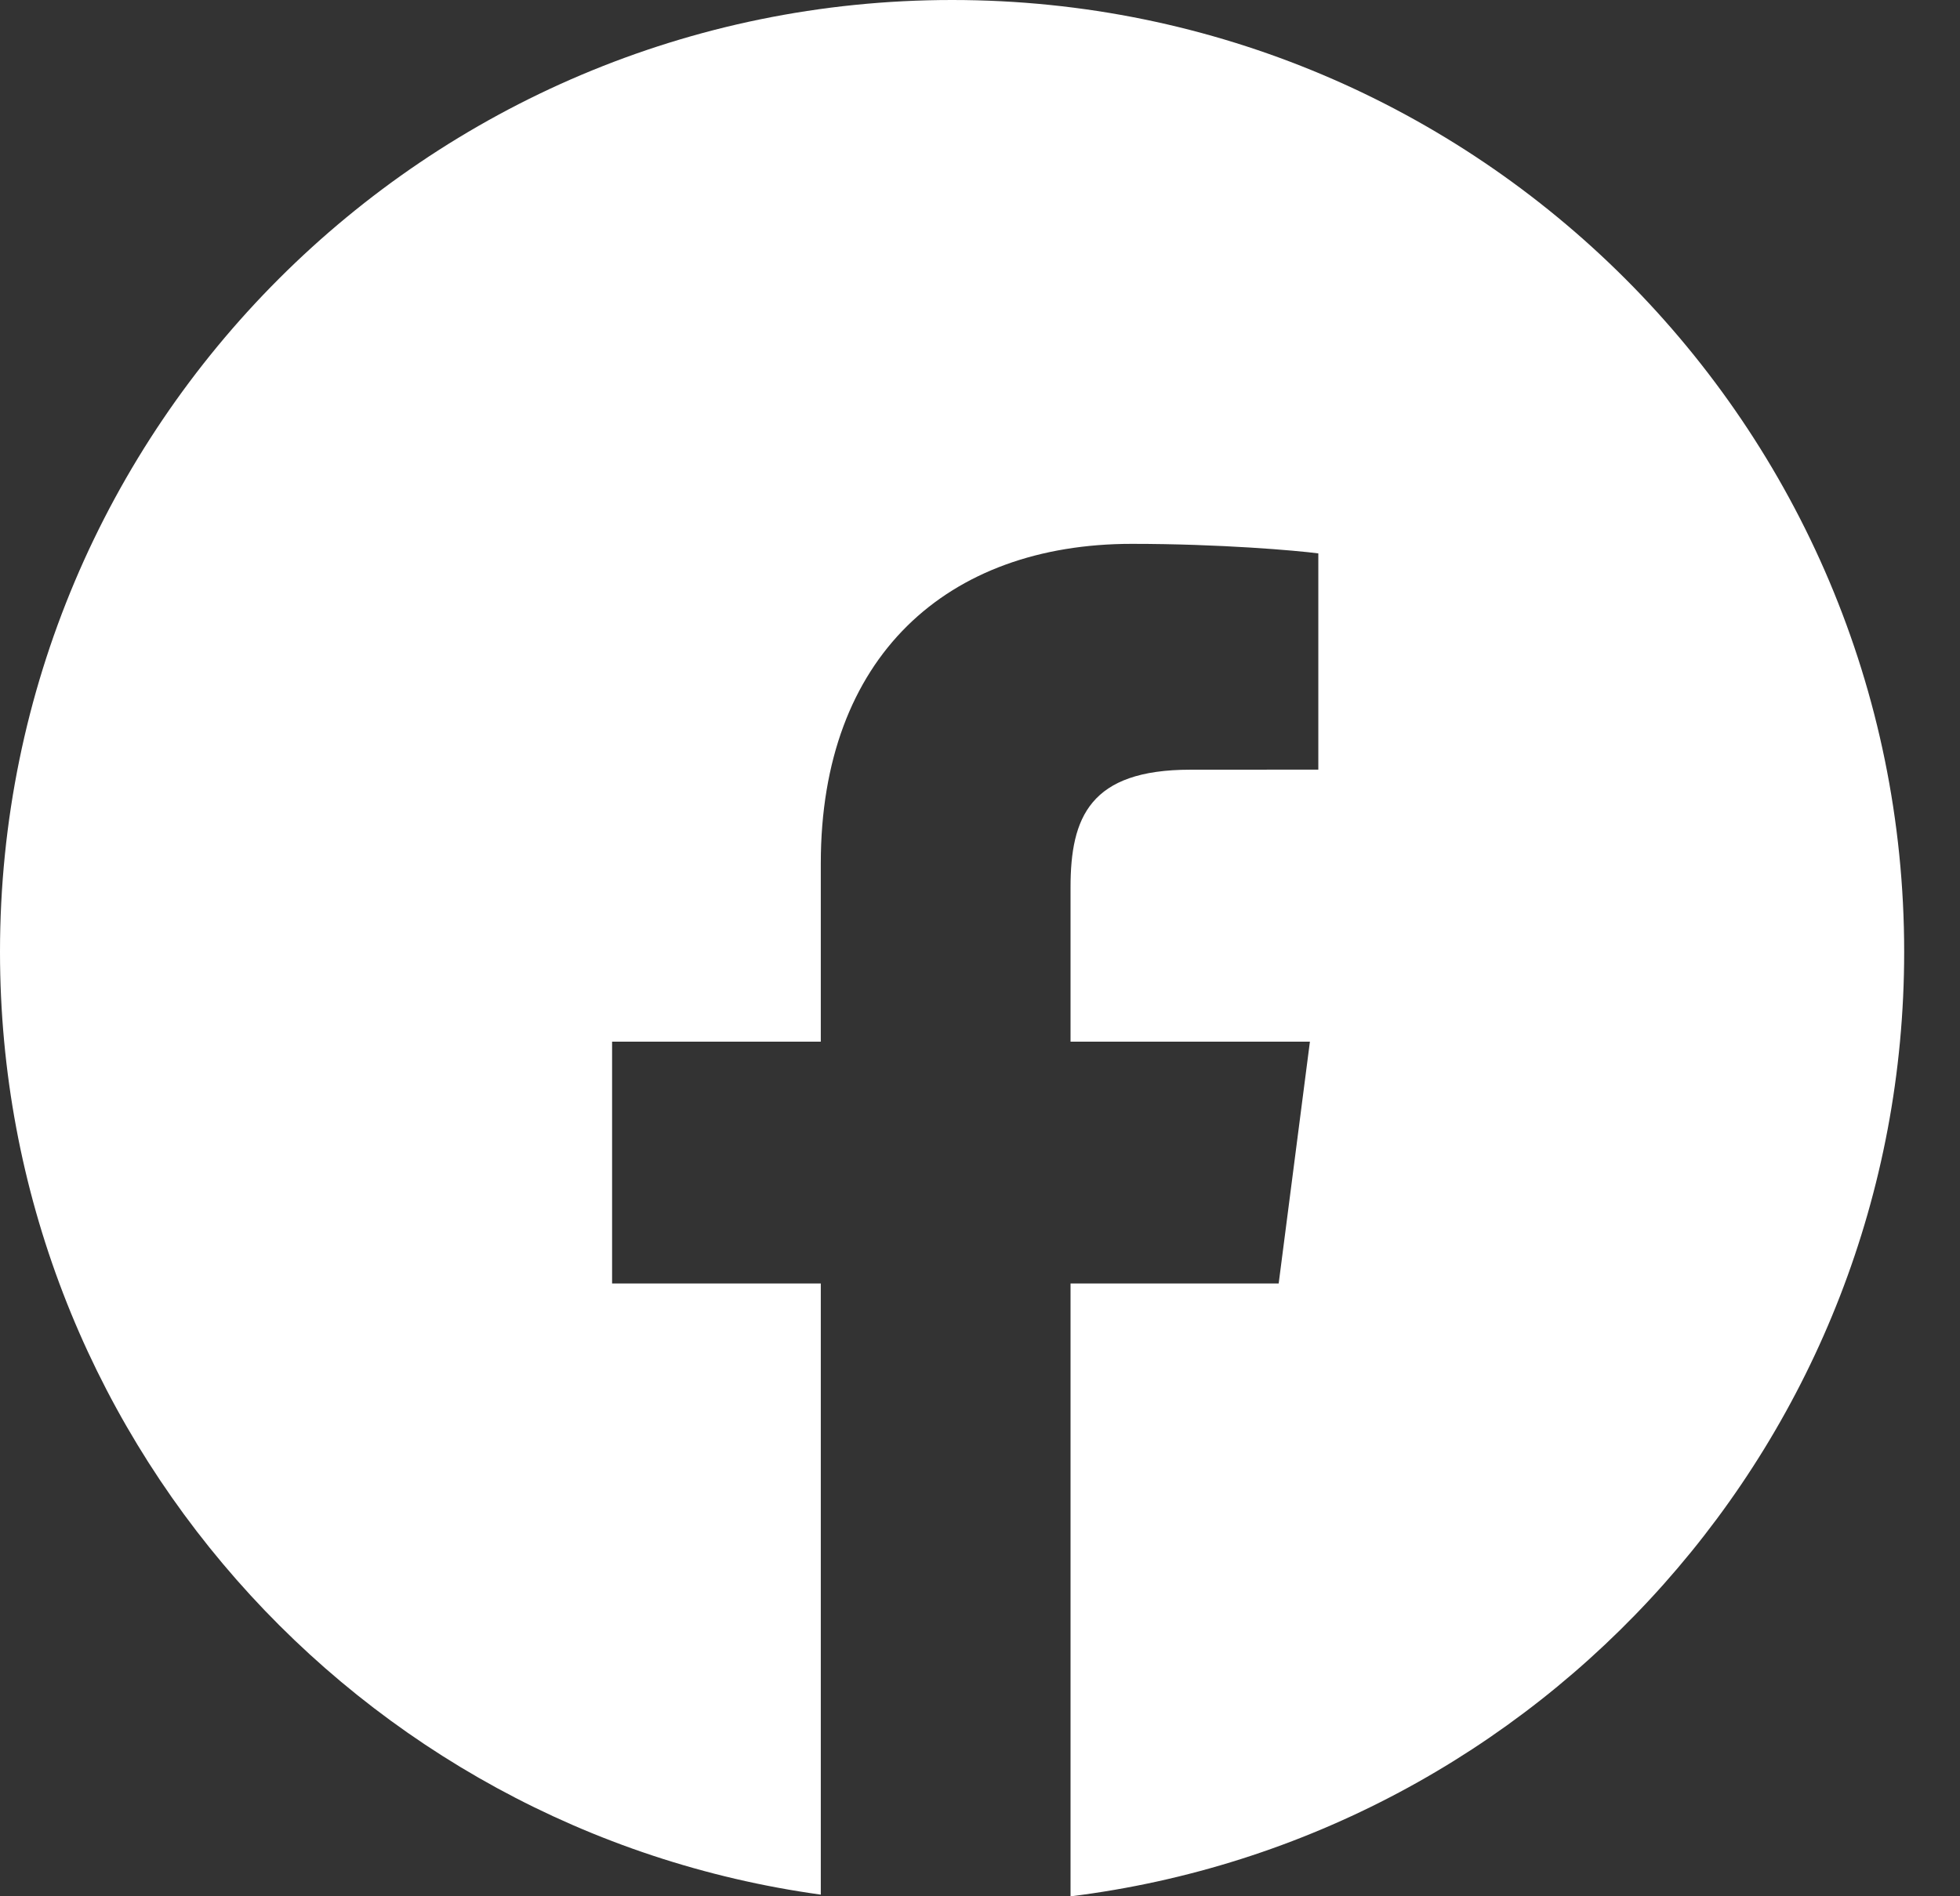 <svg width="31" height="30" viewBox="0 0 31 30" fill="none" xmlns="http://www.w3.org/2000/svg">
<rect x="0" y="0" width="31" height="30" fill="#333333" stroke="none"/>
<path d="M15.059 0C23.375 0 30.117 6.742 30.117 15.059C30.117 22.741 24.364 29.079 16.932 30.001V20.305H20.224L20.718 16.48H16.932V14.038C16.932 12.931 17.238 12.177 18.827 12.177L20.851 12.176V8.755C20.5 8.709 19.299 8.604 17.901 8.604C14.982 8.604 12.982 10.387 12.982 13.659V16.48H9.681V20.305H12.982V29.974C5.648 28.962 0 22.671 0 15.059C0 6.742 6.742 0 15.059 0Z" fill="white"/>
</svg>
